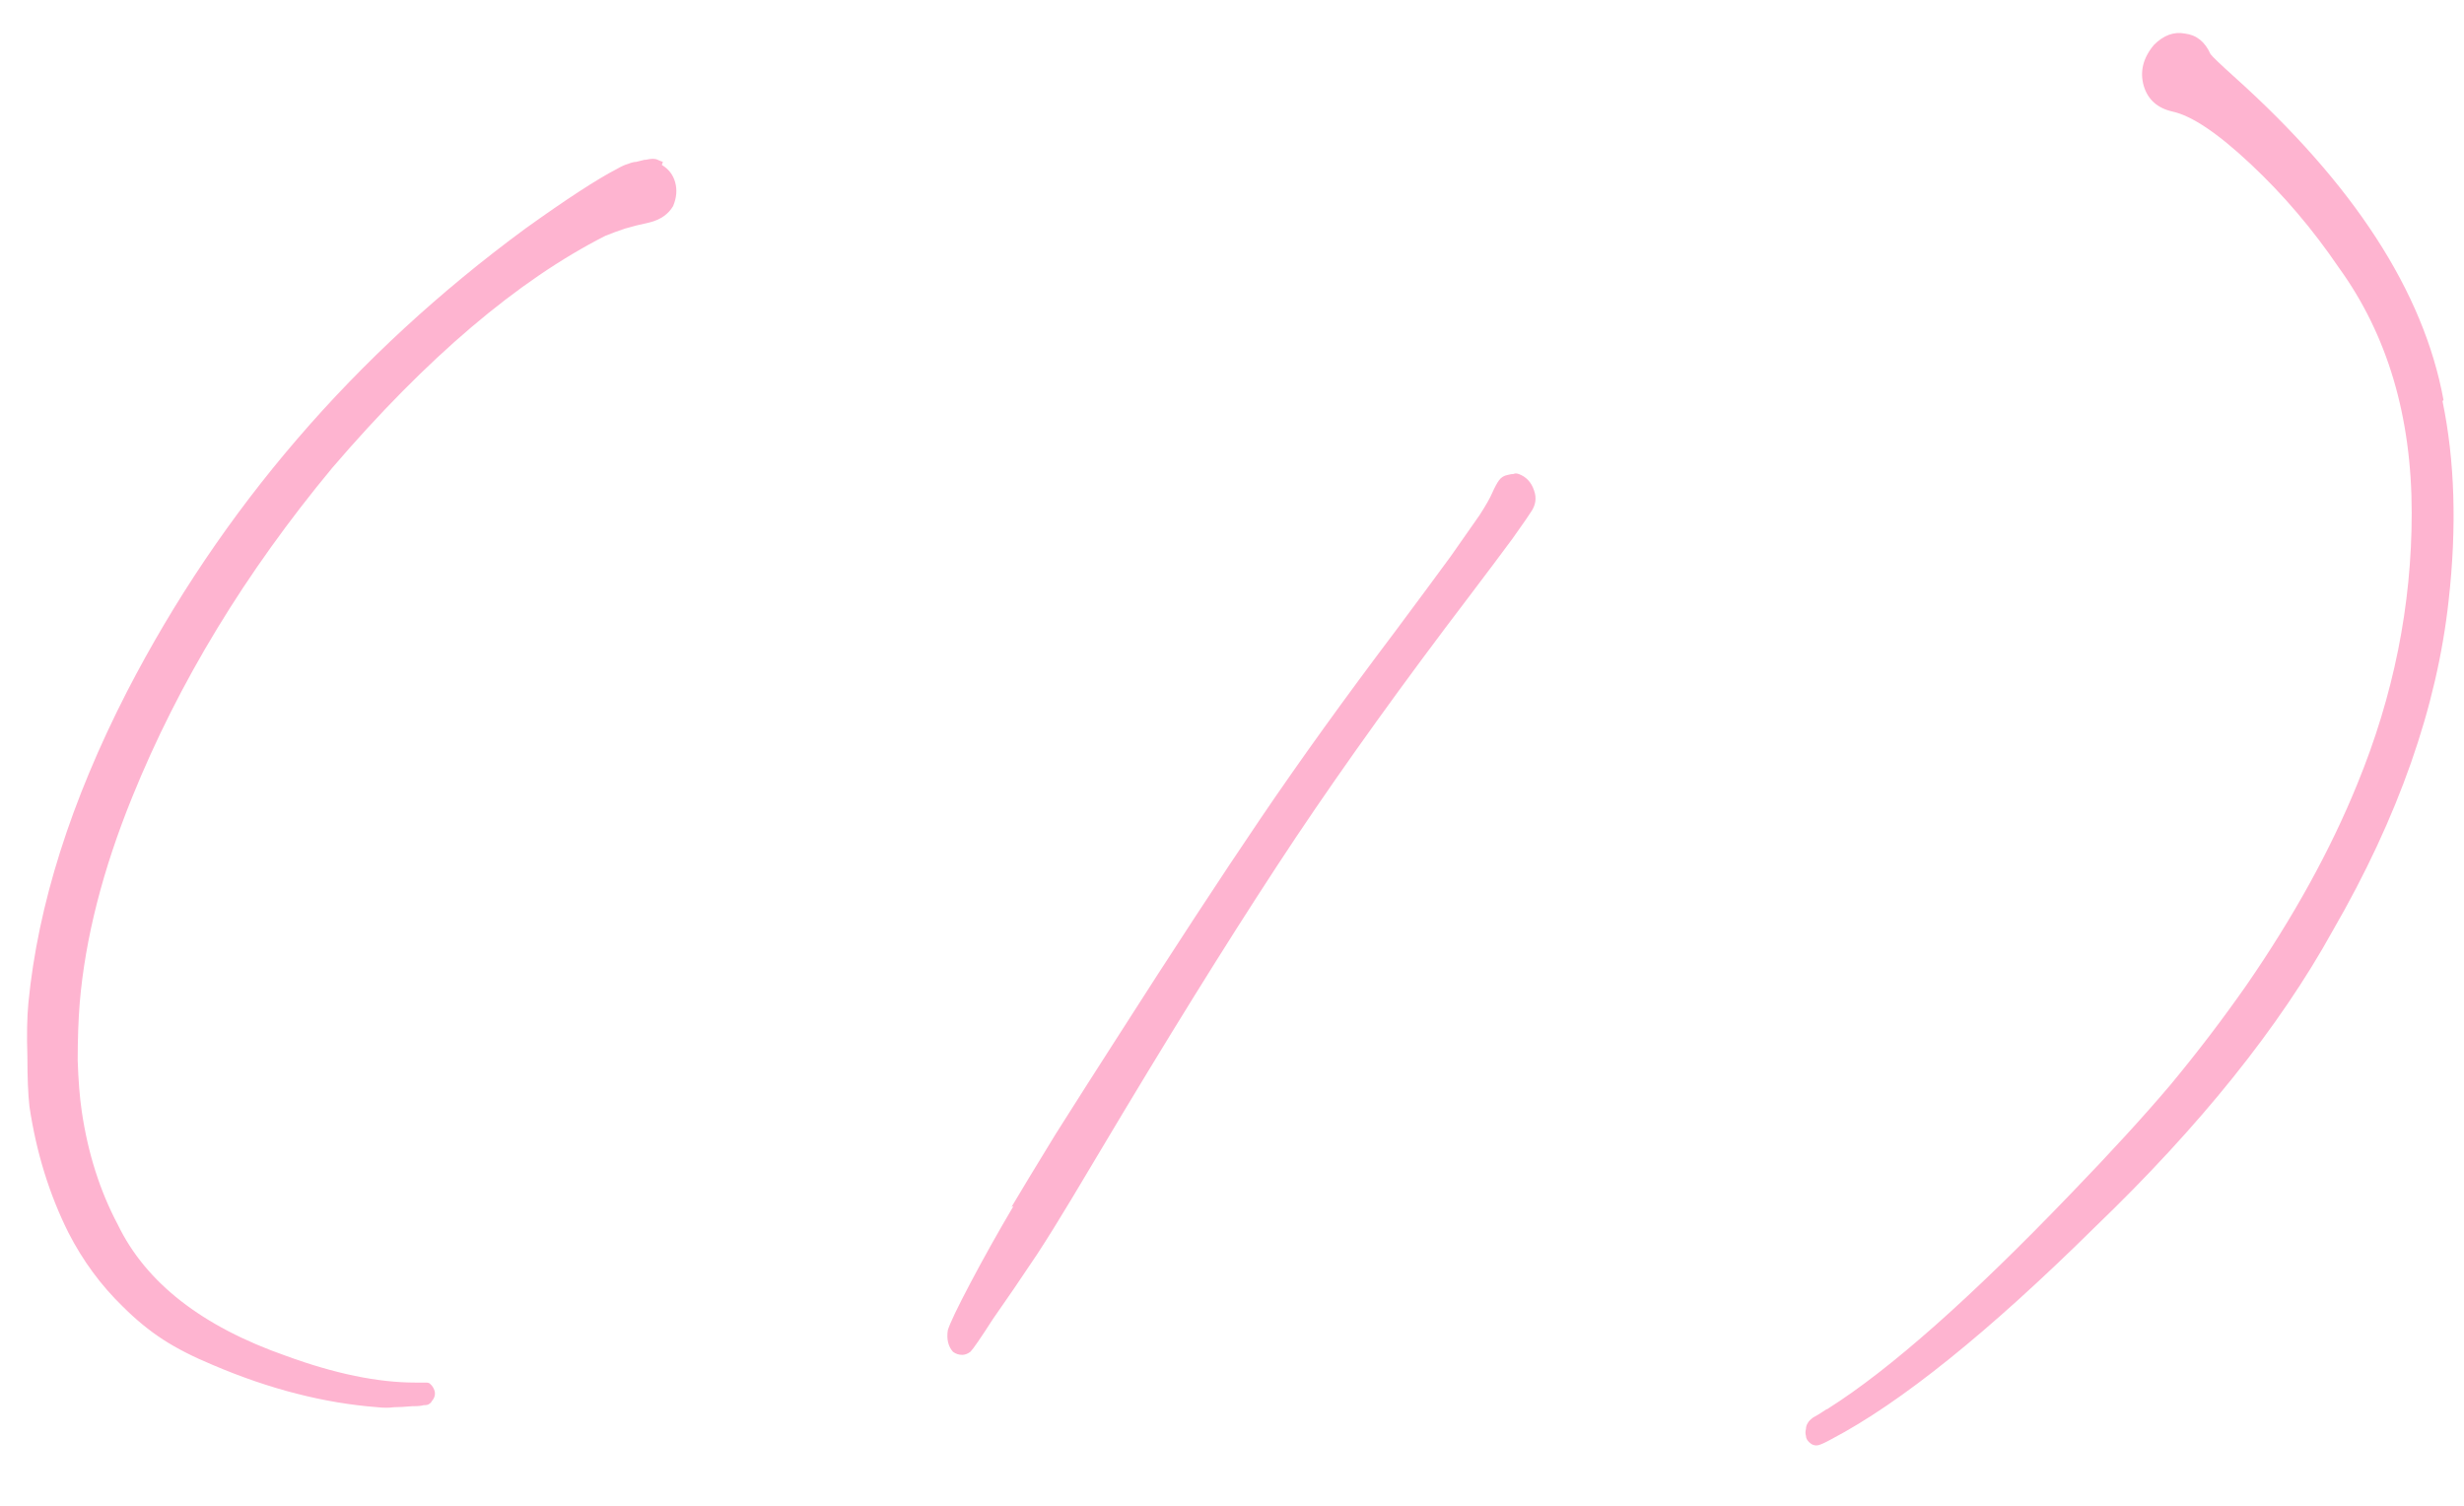 <?xml version="1.0" encoding="UTF-8"?> <svg xmlns="http://www.w3.org/2000/svg" width="36" height="22" viewBox="0 0 36 22" fill="none"><path d="M9.685 2.365L9.67 2.41C9.77 2.47 9.835 2.555 9.865 2.665C9.895 2.775 9.885 2.89 9.835 3.01C9.765 3.13 9.65 3.21 9.49 3.25C9.35 3.28 9.23 3.31 9.13 3.34C9.04 3.37 8.945 3.405 8.845 3.445C7.565 4.095 6.235 5.225 4.855 6.835C3.585 8.365 2.61 9.97 1.93 11.65C1.5 12.71 1.245 13.71 1.165 14.65C1.145 14.9 1.135 15.18 1.135 15.49C1.145 15.79 1.165 16.04 1.195 16.24C1.285 16.85 1.46 17.4 1.72 17.89C2.13 18.74 2.95 19.38 4.18 19.81C4.89 20.07 5.52 20.2 6.07 20.2C6.14 20.2 6.19 20.2 6.22 20.2C6.25 20.2 6.27 20.205 6.28 20.215C6.29 20.225 6.3 20.235 6.31 20.245C6.37 20.325 6.37 20.4 6.31 20.47C6.3 20.49 6.285 20.505 6.265 20.515C6.255 20.525 6.23 20.53 6.19 20.53C6.16 20.54 6.11 20.545 6.04 20.545C6.03 20.545 6.025 20.545 6.025 20.545C5.915 20.555 5.825 20.56 5.755 20.56C5.685 20.57 5.605 20.57 5.515 20.56C4.735 20.5 3.935 20.295 3.115 19.945C2.825 19.825 2.58 19.7 2.38 19.57C2.18 19.44 1.985 19.28 1.795 19.09C1.475 18.78 1.21 18.42 1 18.01C0.72 17.45 0.53 16.835 0.43 16.165C0.41 15.985 0.4 15.74 0.4 15.43C0.39 15.12 0.395 14.86 0.415 14.65C0.555 13.22 1.035 11.705 1.855 10.105C3.235 7.435 5.175 5.18 7.675 3.34C8.275 2.91 8.72 2.62 9.01 2.47C9.08 2.43 9.135 2.405 9.175 2.395C9.225 2.375 9.265 2.365 9.295 2.365C9.335 2.355 9.375 2.345 9.415 2.335C9.415 2.335 9.42 2.335 9.43 2.335C9.48 2.325 9.515 2.32 9.535 2.32C9.565 2.32 9.59 2.325 9.61 2.335C9.63 2.345 9.655 2.355 9.685 2.365ZM14.808 17.62L14.778 17.635C14.908 17.415 15.123 17.06 15.423 16.57C15.733 16.08 16.023 15.625 16.293 15.205C17.143 13.875 17.853 12.79 18.423 11.95C18.993 11.11 19.648 10.2 20.388 9.22C20.738 8.75 21.008 8.385 21.198 8.125C21.388 7.855 21.528 7.655 21.618 7.525C21.708 7.385 21.768 7.28 21.798 7.21C21.838 7.12 21.873 7.055 21.903 7.015C21.933 6.975 21.973 6.95 22.023 6.94C22.063 6.93 22.093 6.925 22.113 6.925C22.133 6.915 22.158 6.915 22.188 6.925C22.298 6.965 22.373 7.045 22.413 7.165C22.453 7.275 22.438 7.38 22.368 7.48C22.358 7.5 22.268 7.63 22.098 7.87C21.928 8.1 21.718 8.38 21.468 8.71C20.508 9.97 19.663 11.145 18.933 12.235C18.213 13.315 17.378 14.645 16.428 16.225C16.088 16.795 15.828 17.23 15.648 17.53C15.468 17.83 15.303 18.095 15.153 18.325C14.913 18.685 14.698 19 14.508 19.27C14.328 19.55 14.218 19.71 14.178 19.75C14.138 19.78 14.098 19.795 14.058 19.795C14.008 19.795 13.963 19.78 13.923 19.75C13.853 19.67 13.828 19.565 13.848 19.435C13.878 19.335 13.988 19.105 14.178 18.745C14.368 18.385 14.578 18.01 14.808 17.62ZM35.701 5.845L35.686 5.86C35.866 6.73 35.896 7.7 35.776 8.77C35.606 10.33 35.041 11.94 34.081 13.6C33.301 15.01 32.141 16.455 30.601 17.935C29.051 19.465 27.771 20.495 26.761 21.025C26.671 21.075 26.606 21.105 26.566 21.115C26.516 21.125 26.471 21.11 26.431 21.07C26.401 21.04 26.386 21.01 26.386 20.98C26.376 20.95 26.376 20.915 26.386 20.875C26.386 20.845 26.396 20.815 26.416 20.785C26.426 20.765 26.451 20.74 26.491 20.71C26.531 20.69 26.596 20.65 26.686 20.59C26.696 20.59 26.706 20.585 26.716 20.575C27.616 20.005 28.796 18.96 30.256 17.44C30.836 16.84 31.321 16.31 31.711 15.85C32.101 15.38 32.471 14.895 32.821 14.395C33.511 13.395 34.051 12.415 34.441 11.455C34.971 10.165 35.236 8.845 35.236 7.495C35.236 6.085 34.881 4.89 34.171 3.91C33.791 3.35 33.361 2.845 32.881 2.395C32.401 1.945 32.021 1.69 31.741 1.63C31.521 1.58 31.381 1.455 31.321 1.255C31.261 1.045 31.311 0.845 31.471 0.655C31.611 0.515 31.761 0.46 31.921 0.49C32.091 0.51 32.216 0.61 32.296 0.79C32.326 0.83 32.441 0.94 32.641 1.12C34.391 2.69 35.411 4.265 35.701 5.845Z" fill="#FEB4D0"></path></svg> 